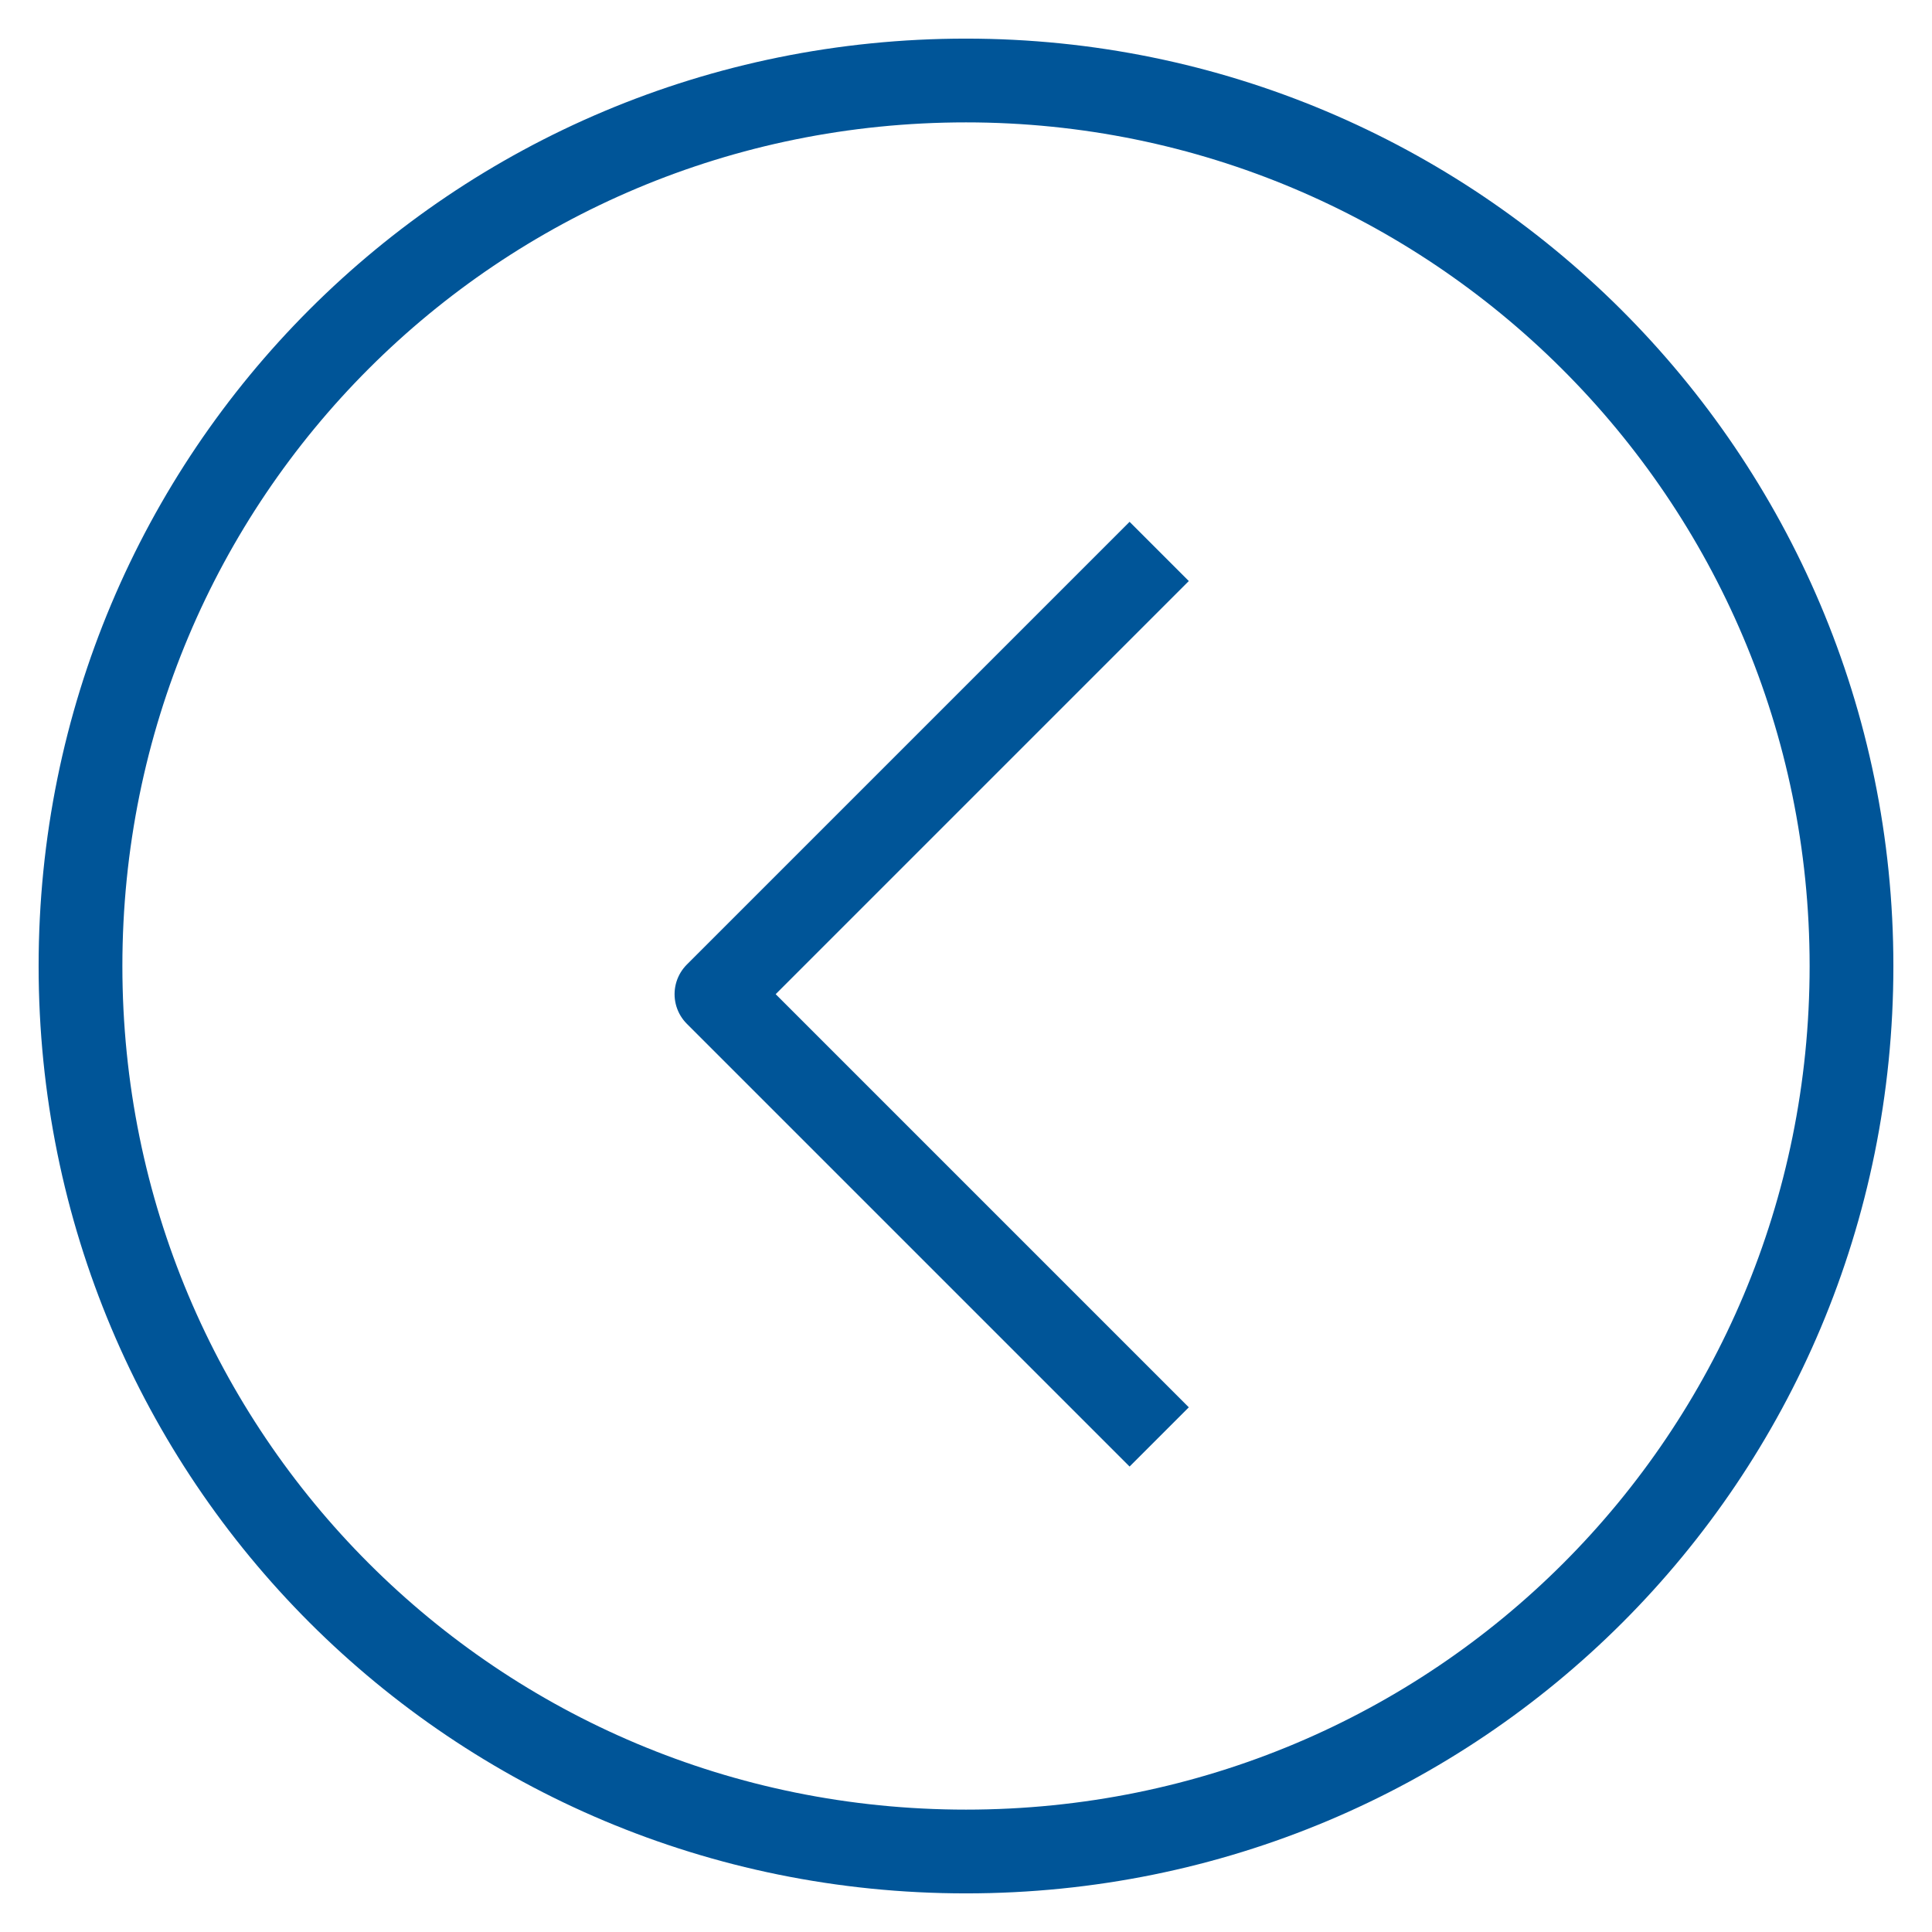 <?xml version="1.0" encoding="UTF-8"?> <svg xmlns="http://www.w3.org/2000/svg" xmlns:xlink="http://www.w3.org/1999/xlink" version="1.1" id="Слой_1" x="0px" y="0px" viewBox="0 0 48 48" style="enable-background:new 0 0 48 48;" xml:space="preserve"> <style type="text/css"> .st0{fill:none;stroke:#005598;stroke-width:2.081;stroke-linejoin:round;} </style> <g id="Красная-горка"> <g id="svg_1708978190001" transform="translate(2, 2)"> <path id="Shape" class="st0" d="M26.8,11.7l-11,11l11,11 M0,22c0,12.2,9.8,22,22,22c12.2,0,22-9.8,22-22S34.1,0,22,0 C9.8,0,0,9.8,0,22z"></path> </g> </g> </svg> 